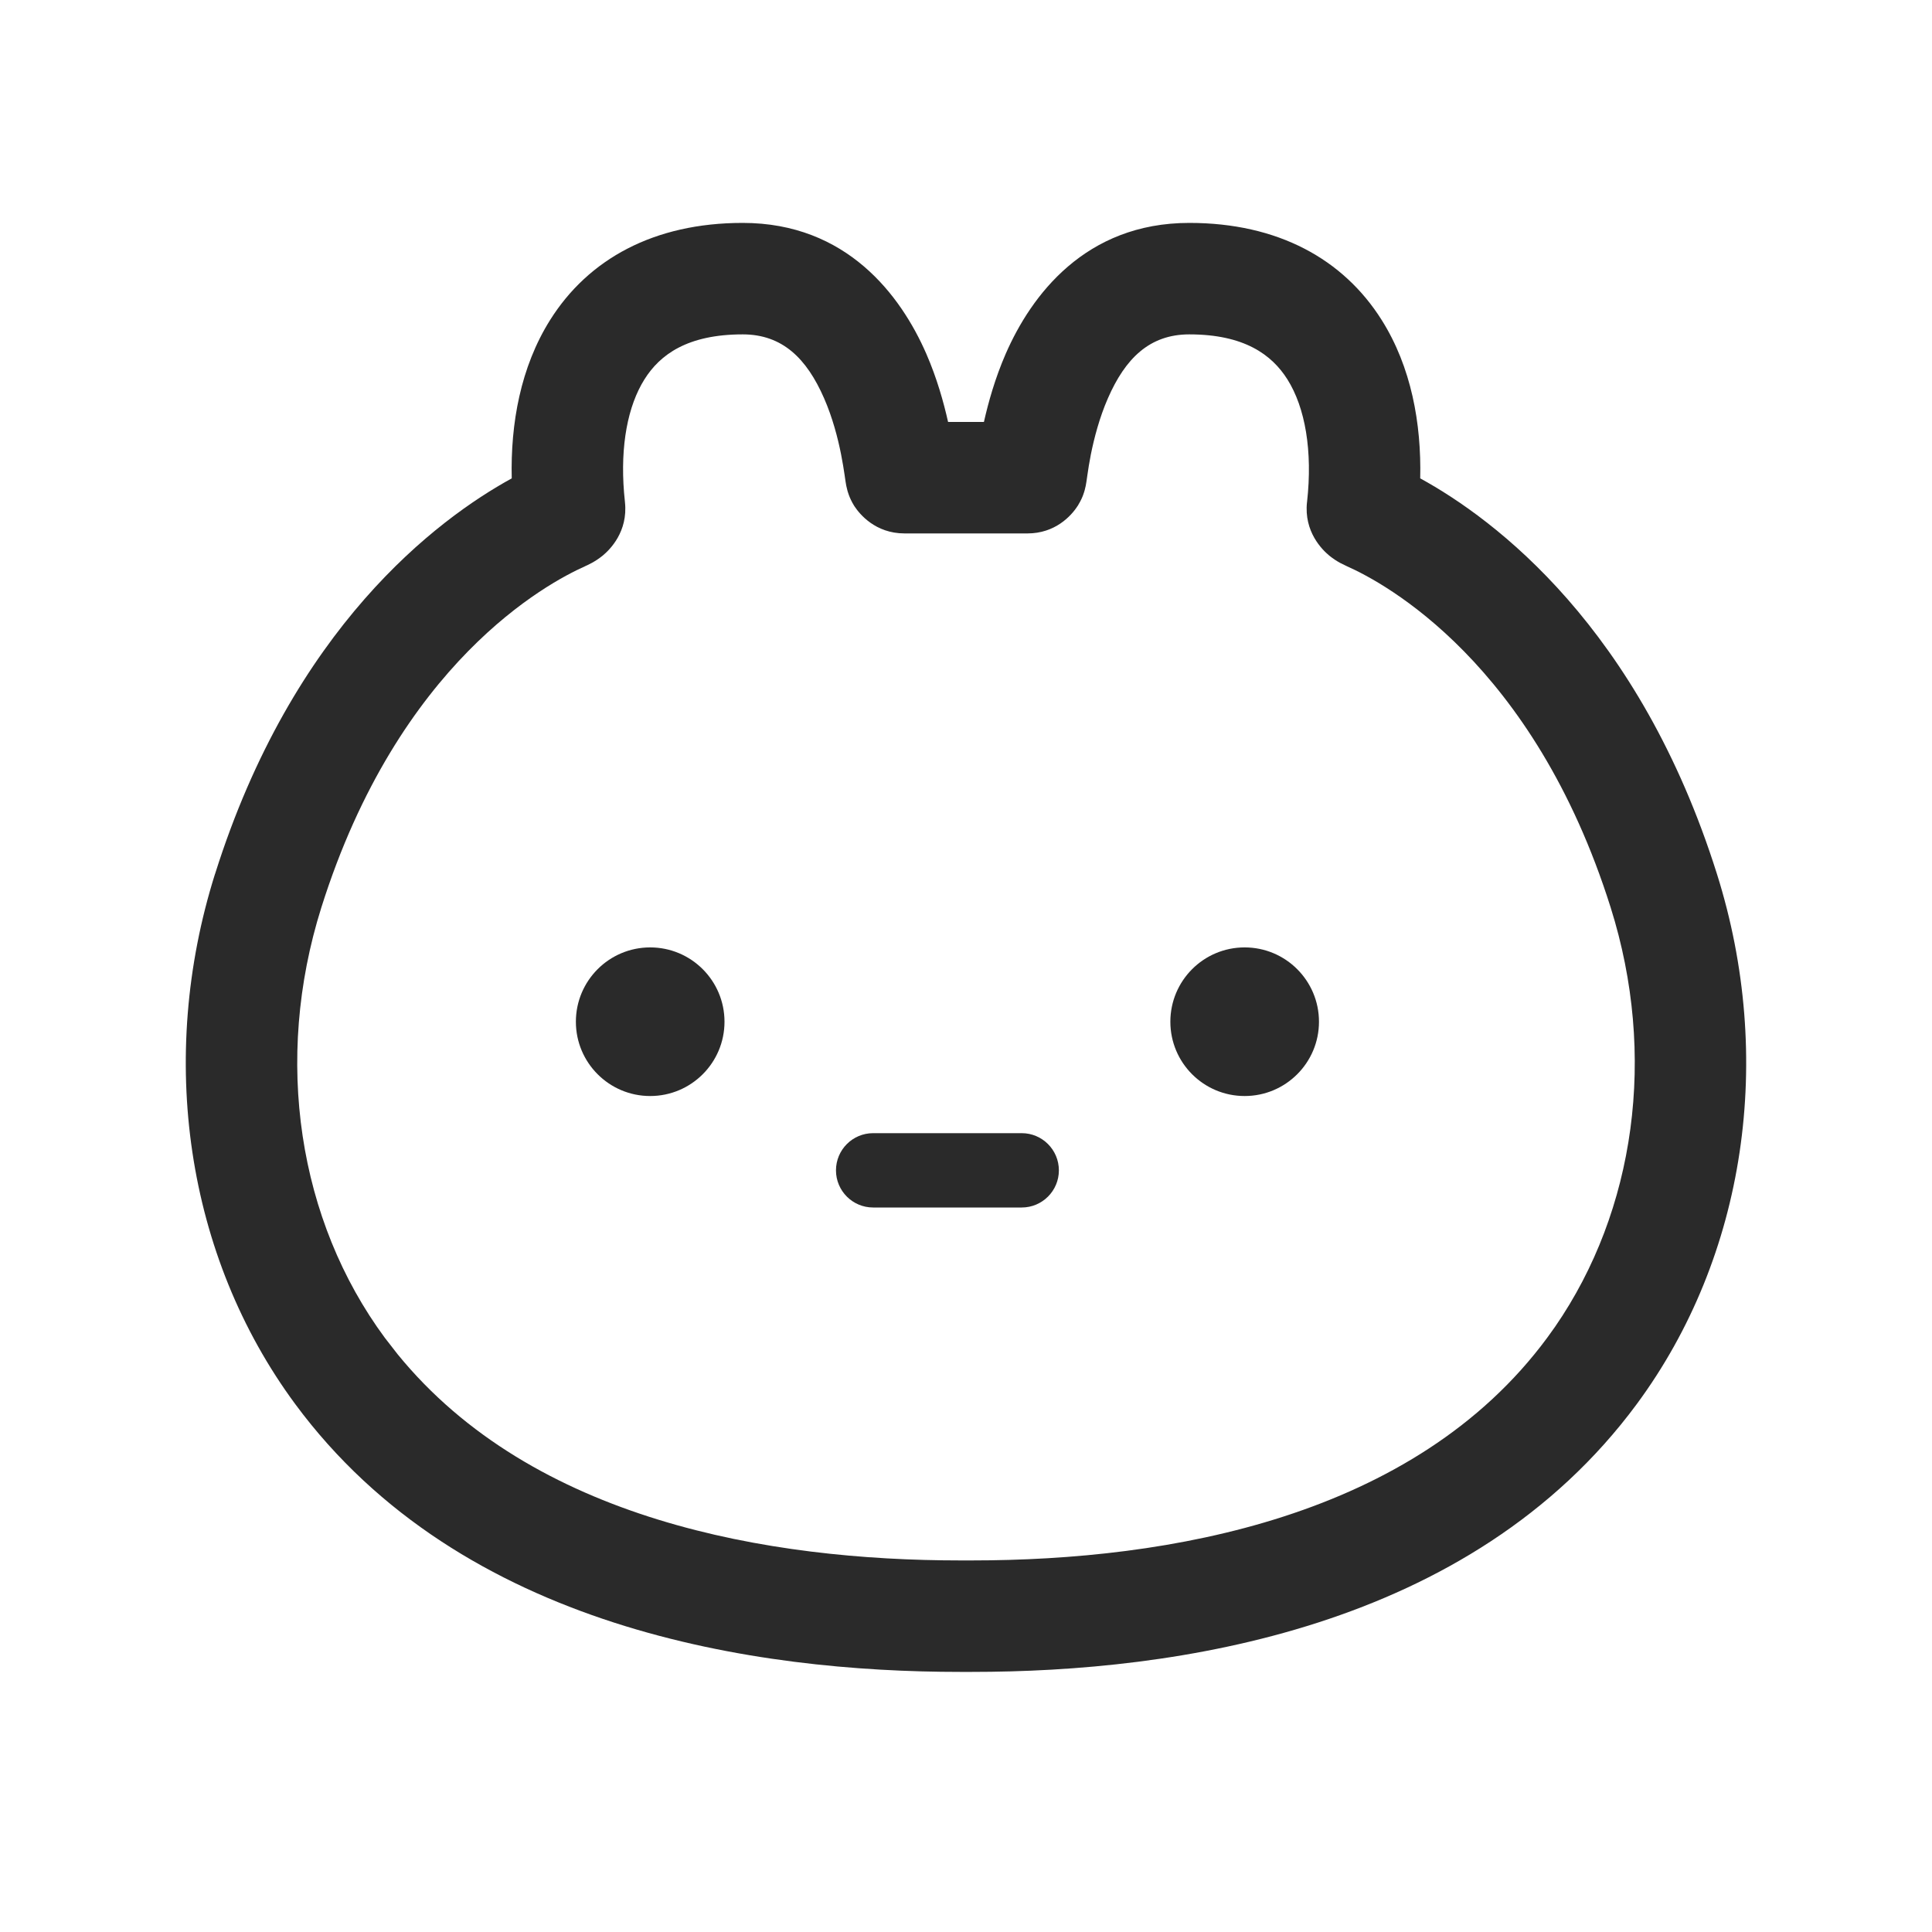 <svg width="40" height="40" viewBox="0 0 40 40" fill="none" xmlns="http://www.w3.org/2000/svg">
<path d="M24.623 4.615C26.457 4.615 27.812 5.364 28.606 6.625C29.219 7.597 29.43 8.768 29.404 9.904C30.952 10.752 33.94 12.991 35.548 18.096C36.745 21.897 36.152 26.002 33.889 29.068C30.44 33.74 24.326 34.615 20.117 34.615H19.883C15.674 34.615 9.56 33.74 6.111 29.068C3.848 26.002 3.254 21.899 4.451 18.096L4.452 18.096C6.06 12.991 9.048 10.753 10.595 9.904C10.568 8.77 10.778 7.599 11.389 6.626C12.182 5.364 13.539 4.615 15.377 4.615C17.534 4.615 18.651 6.119 19.177 7.322C19.399 7.831 19.538 8.332 19.629 8.736H20.371C20.462 8.333 20.601 7.832 20.823 7.323C21.348 6.12 22.466 4.615 24.623 4.615ZM24.623 6.923C23.798 6.923 23.297 7.424 22.938 8.246C22.762 8.649 22.653 9.071 22.585 9.409C22.552 9.576 22.53 9.718 22.515 9.824C22.509 9.868 22.499 9.934 22.494 9.969C22.491 9.988 22.486 10.022 22.479 10.057C22.476 10.074 22.468 10.108 22.457 10.149C22.451 10.17 22.441 10.205 22.425 10.248C22.414 10.279 22.381 10.362 22.321 10.459L22.323 10.46C22.321 10.462 22.319 10.464 22.317 10.467C22.317 10.468 22.316 10.469 22.316 10.47L22.315 10.469C22.177 10.687 21.841 11.044 21.273 11.044H18.727C18.119 11.044 17.796 10.638 17.7 10.495L17.689 10.479L17.679 10.463C17.581 10.305 17.544 10.154 17.543 10.148C17.532 10.107 17.524 10.073 17.521 10.056C17.514 10.021 17.509 9.987 17.506 9.968C17.501 9.933 17.491 9.867 17.485 9.824C17.469 9.718 17.447 9.575 17.414 9.409C17.347 9.07 17.238 8.649 17.062 8.246C16.703 7.425 16.202 6.923 15.377 6.923C14.233 6.923 13.663 7.343 13.343 7.854C12.998 8.402 12.841 9.222 12.92 10.197L12.939 10.395L12.939 10.397C13.005 11.008 12.626 11.382 12.477 11.504C12.321 11.632 12.161 11.702 12.111 11.724L12.111 11.725C11.343 12.066 8.253 13.711 6.653 18.789C5.659 21.945 6.176 25.272 7.967 27.697L8.232 28.038C11.031 31.473 15.921 32.307 19.883 32.307H20.117C24.206 32.307 29.286 31.418 32.033 27.697L32.197 27.468C33.855 25.064 34.31 21.845 33.347 18.789C31.749 13.717 28.664 12.069 27.892 11.726L27.749 11.656C27.683 11.62 27.602 11.569 27.522 11.504C27.374 11.382 26.994 11.008 27.06 10.397L27.061 10.394C27.179 9.334 27.023 8.44 26.654 7.854C26.331 7.343 25.76 6.923 24.623 6.923Z" fill="#2A2A2A"/>
<path d="M25.769 22.692C26.619 22.692 27.308 22.003 27.308 21.154C27.308 20.304 26.619 19.615 25.769 19.615C24.919 19.615 24.231 20.304 24.231 21.154C24.231 22.003 24.919 22.692 25.769 22.692Z" fill="#2A2A2A"/>
<path d="M13.461 22.692C14.311 22.692 15 22.003 15 21.154C15 20.304 14.311 19.615 13.461 19.615C12.612 19.615 11.923 20.304 11.923 21.154C11.923 22.003 12.612 22.692 13.461 22.692Z" fill="#2A2A2A"/>
<path d="M21.154 23.461C21.578 23.461 21.923 23.806 21.923 24.231C21.923 24.655 21.578 25 21.154 25H18.077C17.652 25 17.308 24.655 17.308 24.231C17.308 23.806 17.652 23.461 18.077 23.461H21.154Z" fill="#2A2A2A"/>
</svg>
